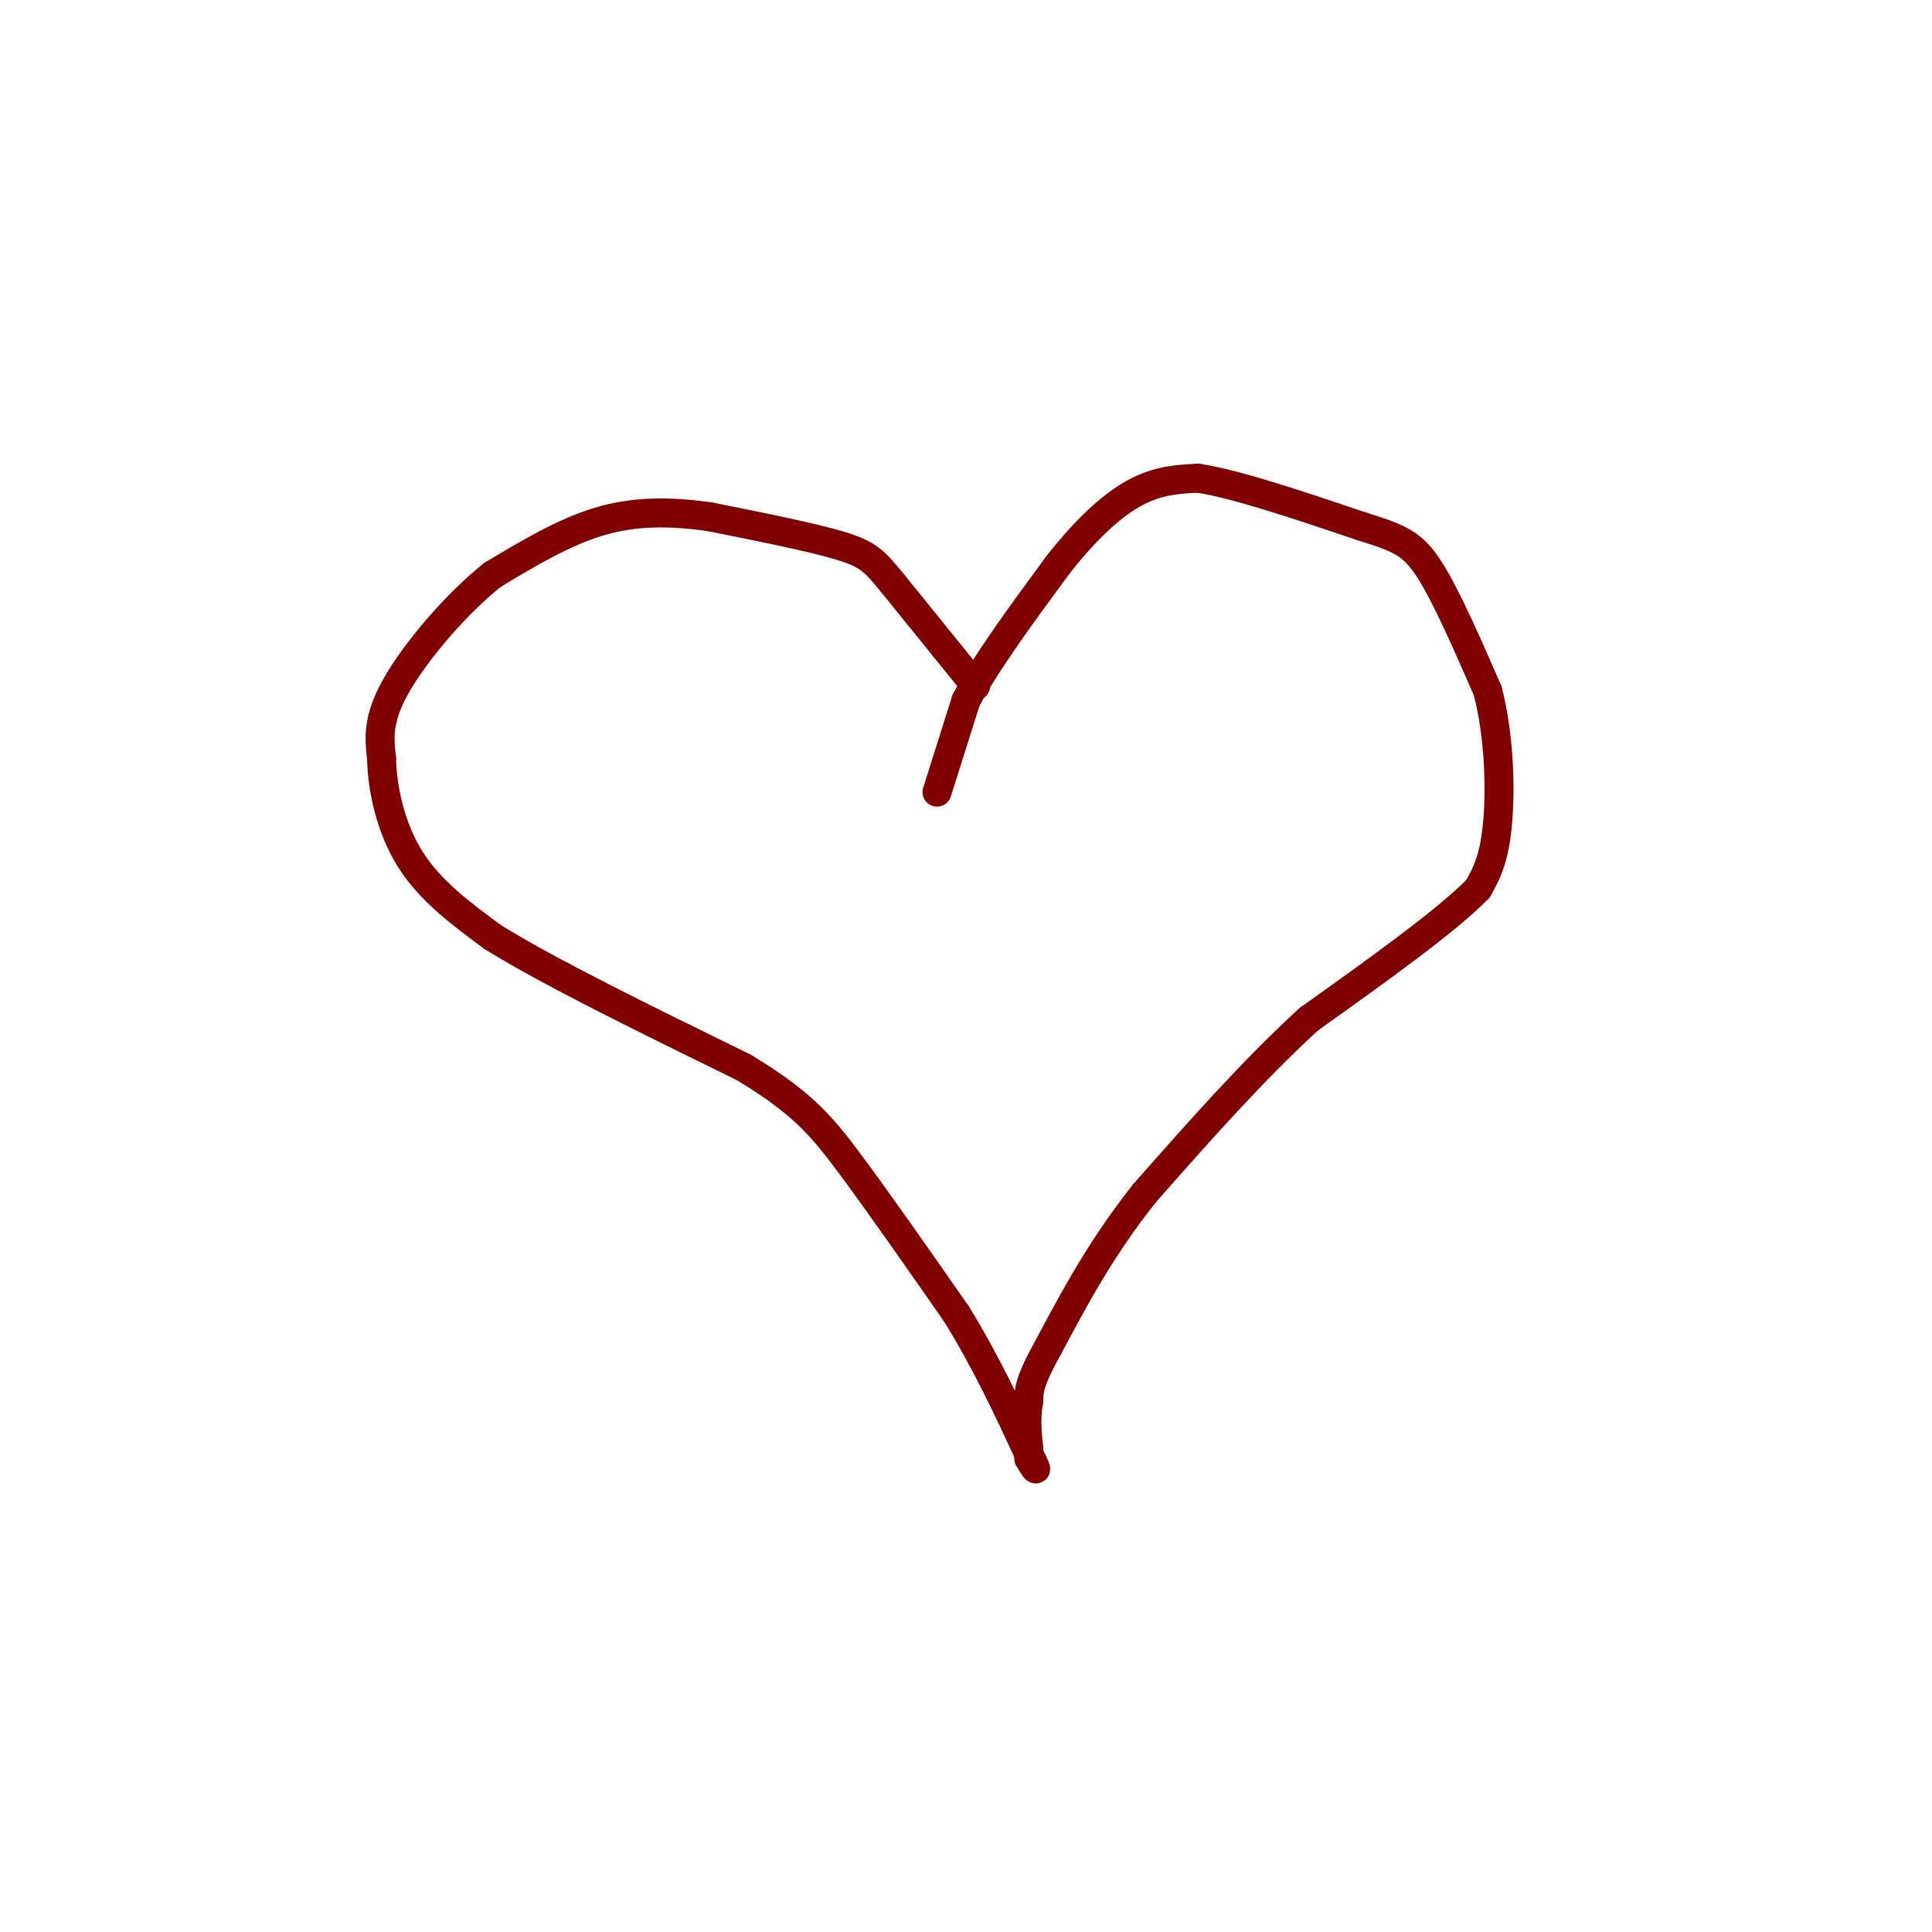 <svg viewBox='0 0 400 400' version='1.1' xmlns='http://www.w3.org/2000/svg' xmlns:xlink='http://www.w3.org/1999/xlink'><g fill='none' stroke='rgb(128,0,0)' stroke-width='6' stroke-linecap='round' stroke-linejoin='round'><path d='M202,142c0.000,0.000 -17.000,-21.000 -17,-21'/><path d='M185,121c-3.889,-4.778 -5.111,-6.222 -11,-8c-5.889,-1.778 -16.444,-3.889 -27,-6'/><path d='M147,107c-8.333,-1.200 -15.667,-1.200 -23,1c-7.333,2.200 -14.667,6.600 -22,11'/><path d='M102,119c-7.733,6.156 -16.067,16.044 -20,23c-3.933,6.956 -3.467,10.978 -3,15'/><path d='M79,157c0.111,6.289 1.889,14.511 6,21c4.111,6.489 10.556,11.244 17,16'/><path d='M102,194c11.500,7.167 31.750,17.083 52,27'/><path d='M154,221c12.000,7.267 16.000,11.933 22,20c6.000,8.067 14.000,19.533 22,31'/><path d='M198,272c6.167,10.000 10.583,19.500 15,29'/><path d='M213,301c2.500,5.000 1.250,3.000 0,1'/><path d='M194,164c0.000,0.000 6.000,-19.000 6,-19'/><path d='M200,145c4.167,-7.833 11.583,-17.917 19,-28'/><path d='M219,117c5.933,-7.556 11.267,-12.444 16,-15c4.733,-2.556 8.867,-2.778 13,-3'/><path d='M248,99c7.833,1.167 20.917,5.583 34,10'/><path d='M282,109c7.867,2.444 10.533,3.556 14,9c3.467,5.444 7.733,15.222 12,25'/><path d='M308,143c2.489,9.533 2.711,20.867 2,28c-0.711,7.133 -2.356,10.067 -4,13'/><path d='M306,184c-6.500,6.667 -20.750,16.833 -35,27'/><path d='M271,211c-11.500,10.500 -22.750,23.250 -34,36'/><path d='M237,247c-9.000,11.333 -14.500,21.667 -20,32'/><path d='M217,279c-4.000,7.167 -4.000,9.083 -4,11'/><path d='M213,290c-0.667,3.500 -0.333,6.750 0,10'/><path d='M213,300c0.000,1.833 0.000,1.417 0,1'/></g>
</svg>